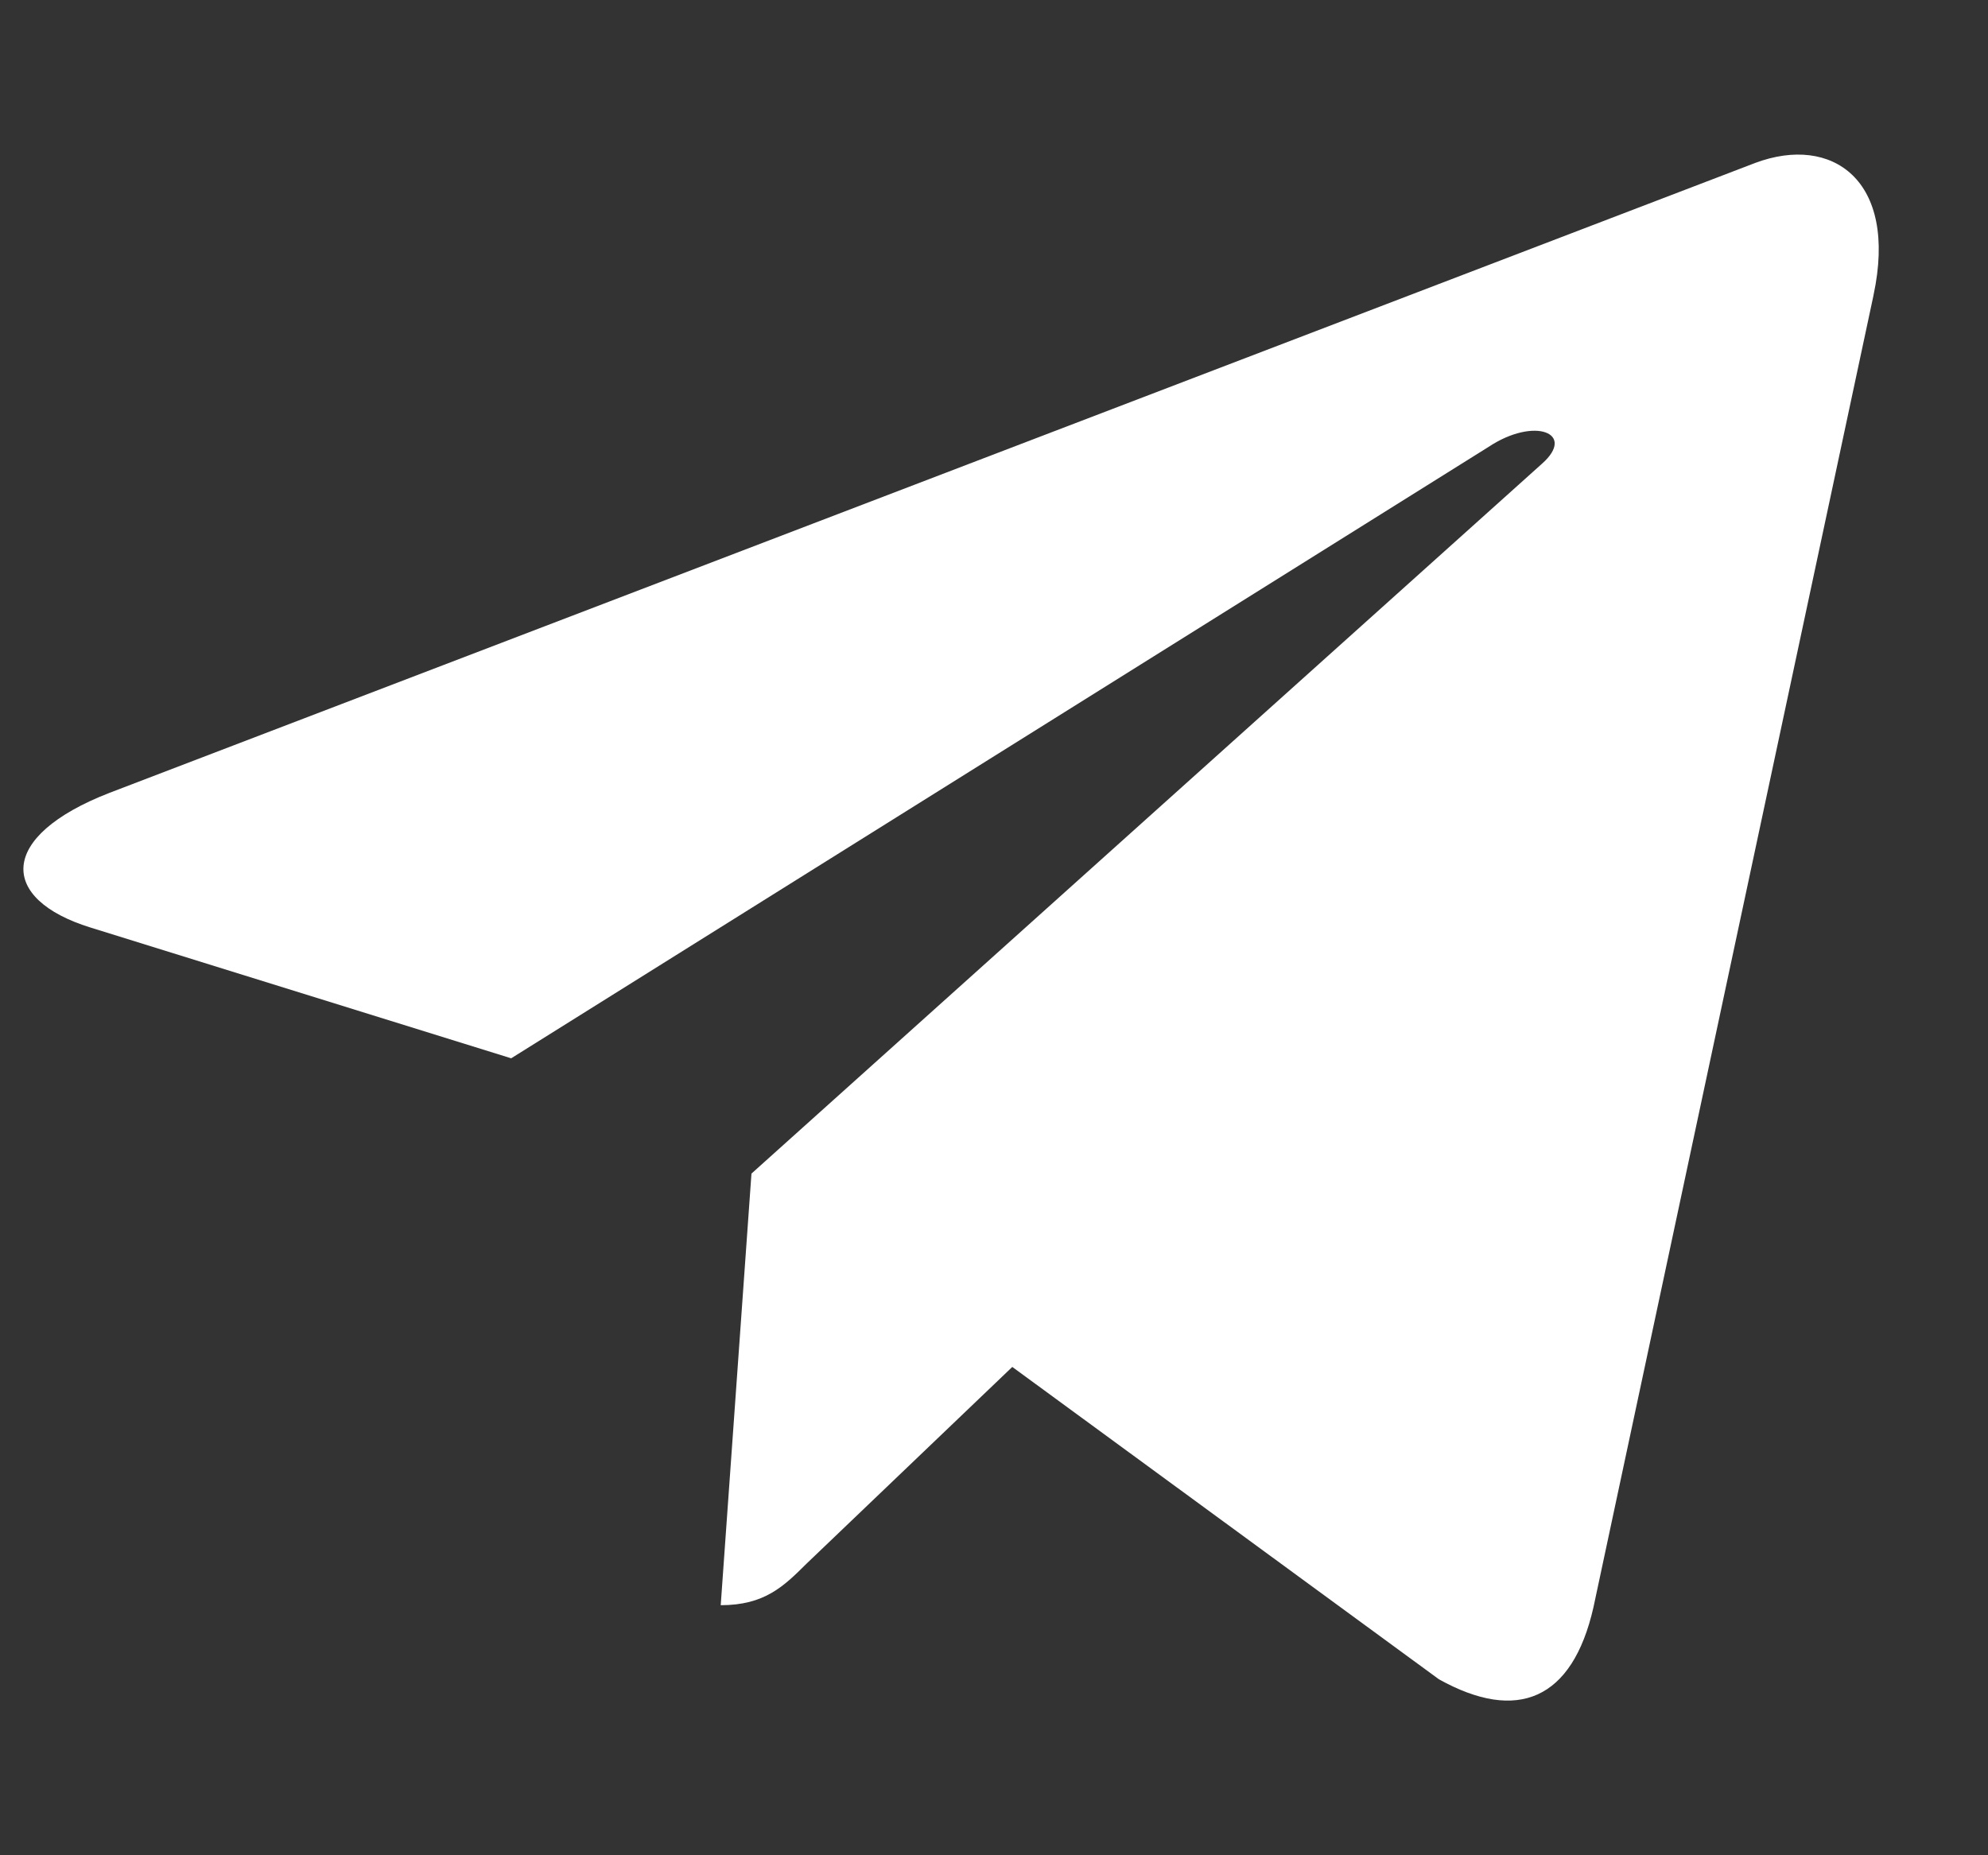 <svg xmlns:xlink="http://www.w3.org/1999/xlink" xmlns="http://www.w3.org/2000/svg" width="15" height="14" viewBox="0 0 15 14" fill="none">
                                <rect x="0" y="0" width="15" height="14" fill="#333333" stroke="none"/>
                                <g clipPath="url(#clip0_57_2175)" fill="none">
                                  <path d="M5.67 8.856L5.438 12.113C5.769 12.113 5.913 11.971 6.085 11.8L7.638 10.315L10.857 12.672C11.448 13.001 11.864 12.828 12.023 12.129L14.136 2.229L14.136 2.228C14.323 1.356 13.821 1.014 13.245 1.229L0.826 5.983C-0.021 6.312 -0.008 6.785 0.682 6.999L3.857 7.986L11.232 3.372C11.579 3.142 11.895 3.269 11.635 3.499L5.67 8.856Z" fill="#FFFFFF"></path>
                                </g>
                              </svg>